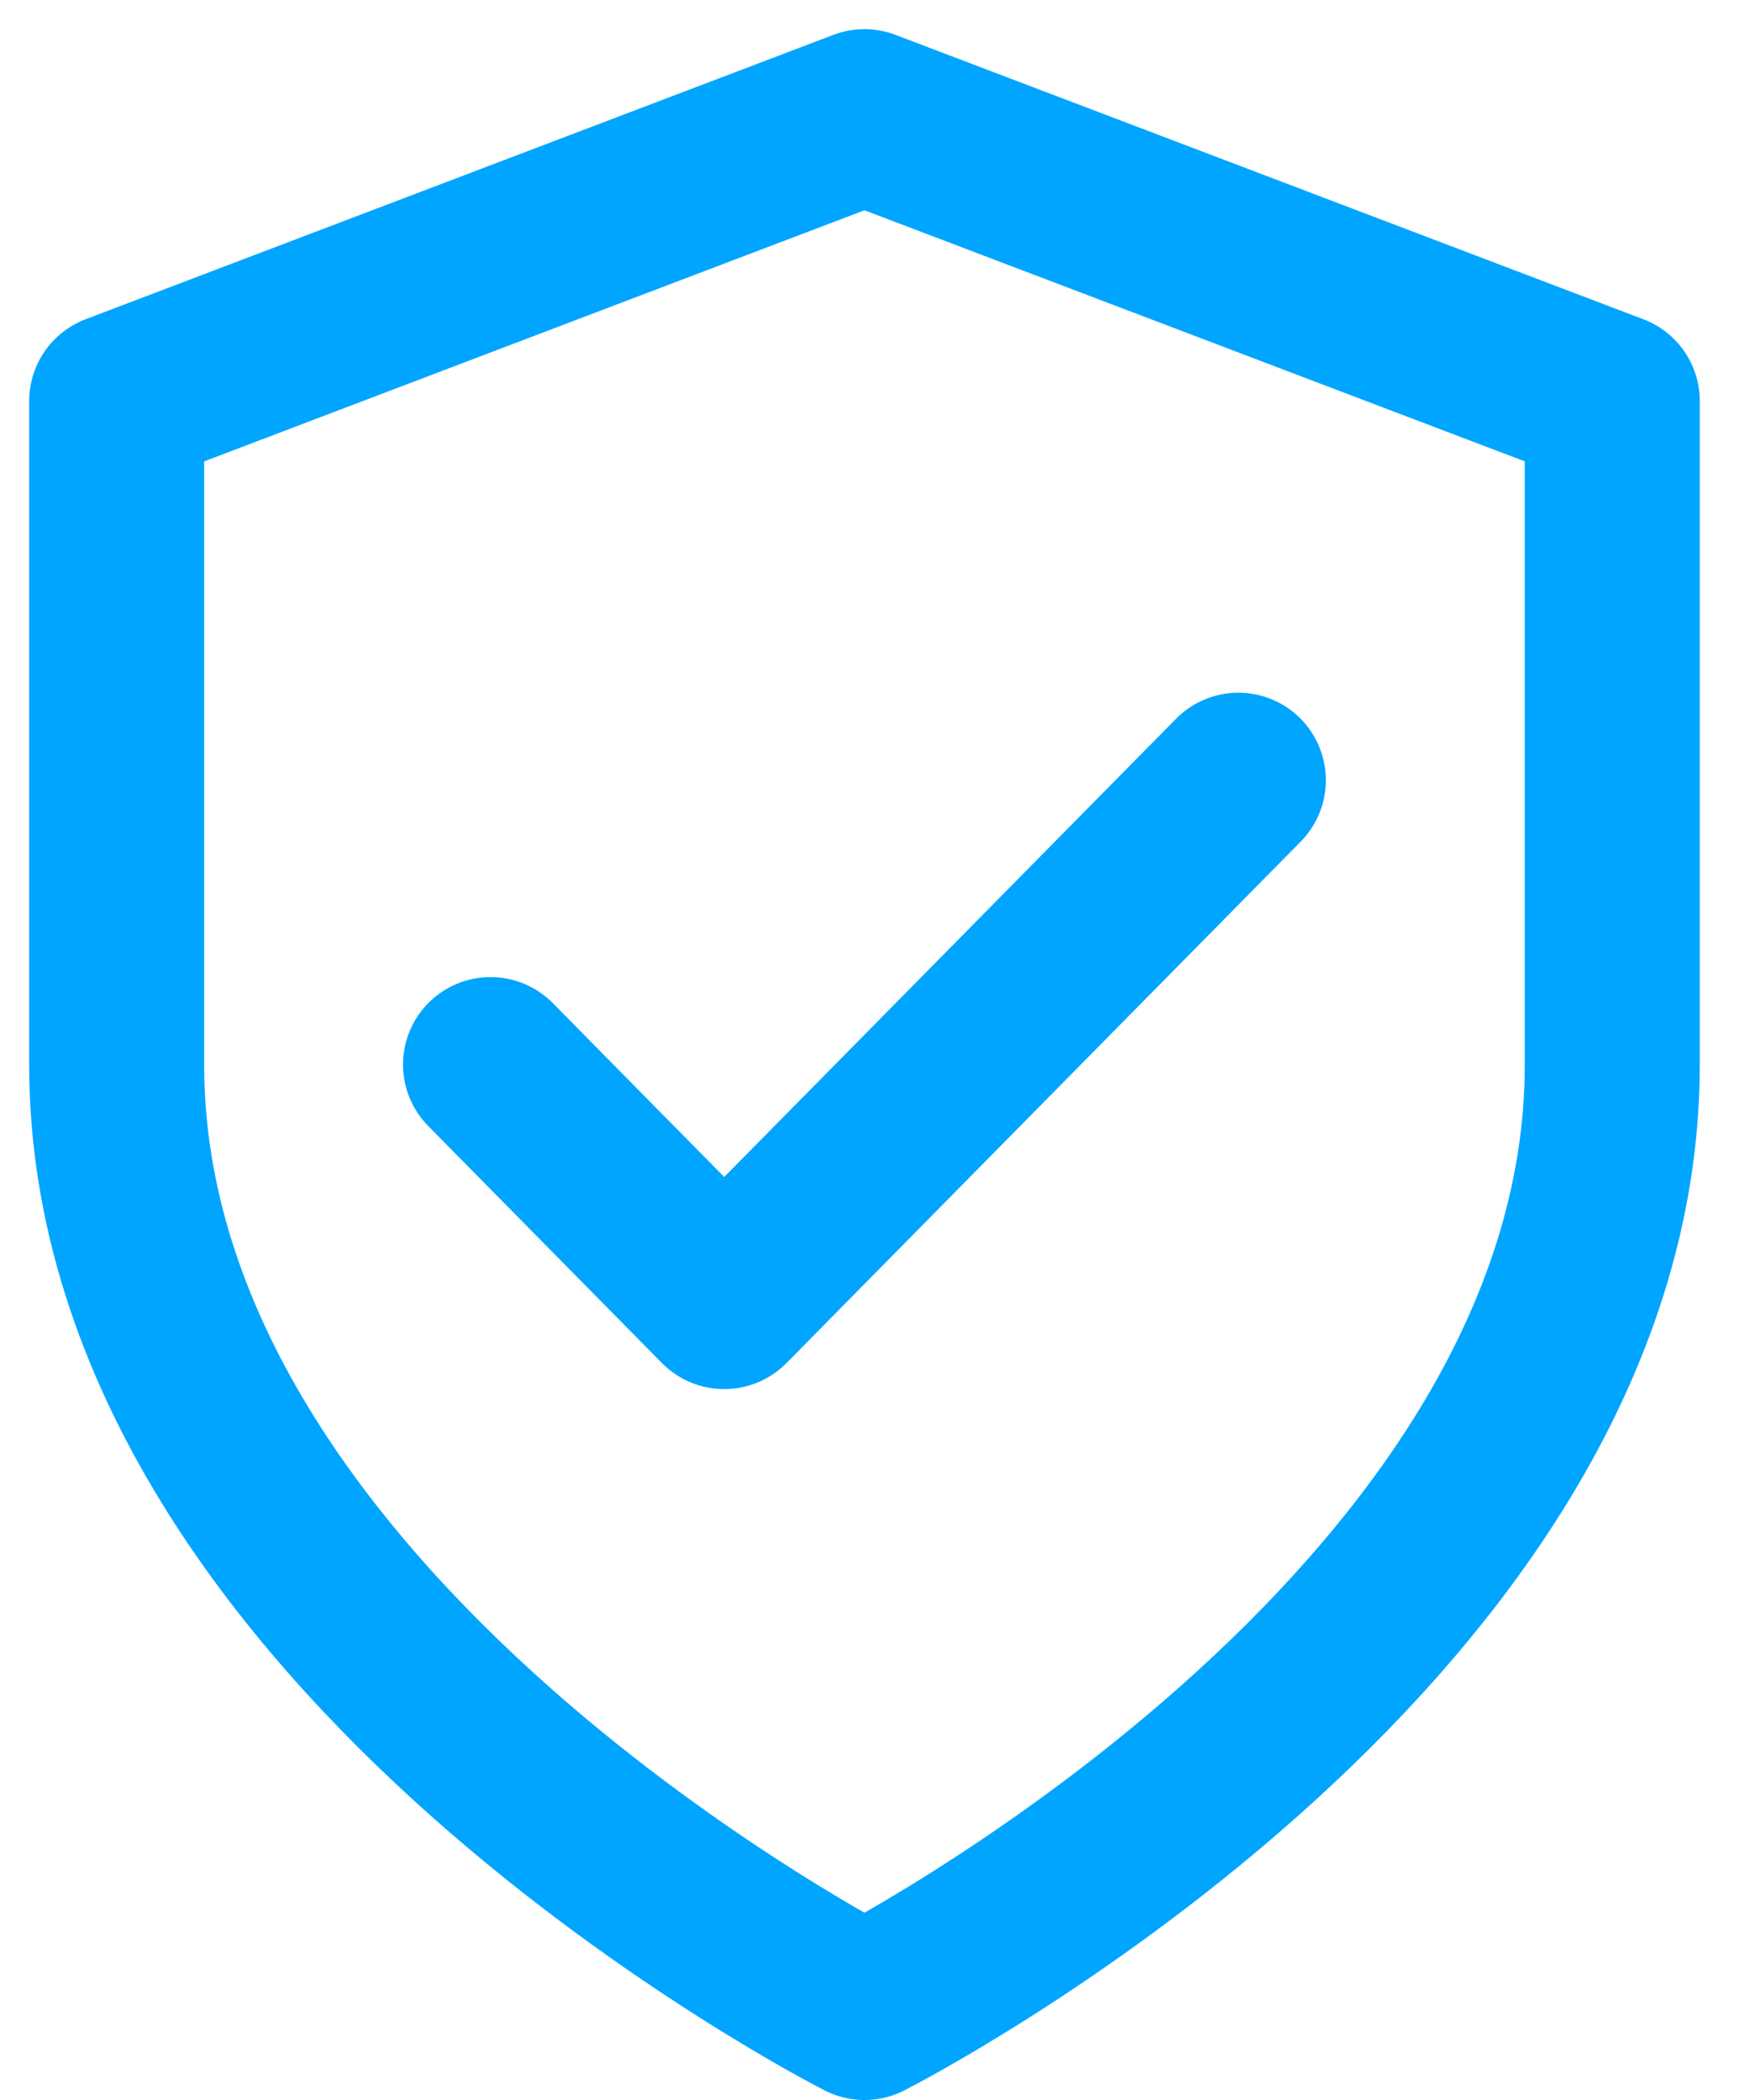 <svg width="30" height="36" viewBox="0 0 30 36" fill="none" xmlns="http://www.w3.org/2000/svg">
<path d="M14.819 34.5C14.819 34.5 27.639 28 27.639 18.25V6.875L14.819 2L2 6.875V18.25C2 28 14.819 34.5 14.819 34.5Z" stroke="#00A5FF" stroke-width="3" stroke-linecap="round" stroke-linejoin="round"/>
<path d="M21.229 13.375L12.415 22.313L8.409 18.25" stroke="#00A5FF" stroke-width="3" stroke-linecap="round" stroke-linejoin="round"/>
</svg>
